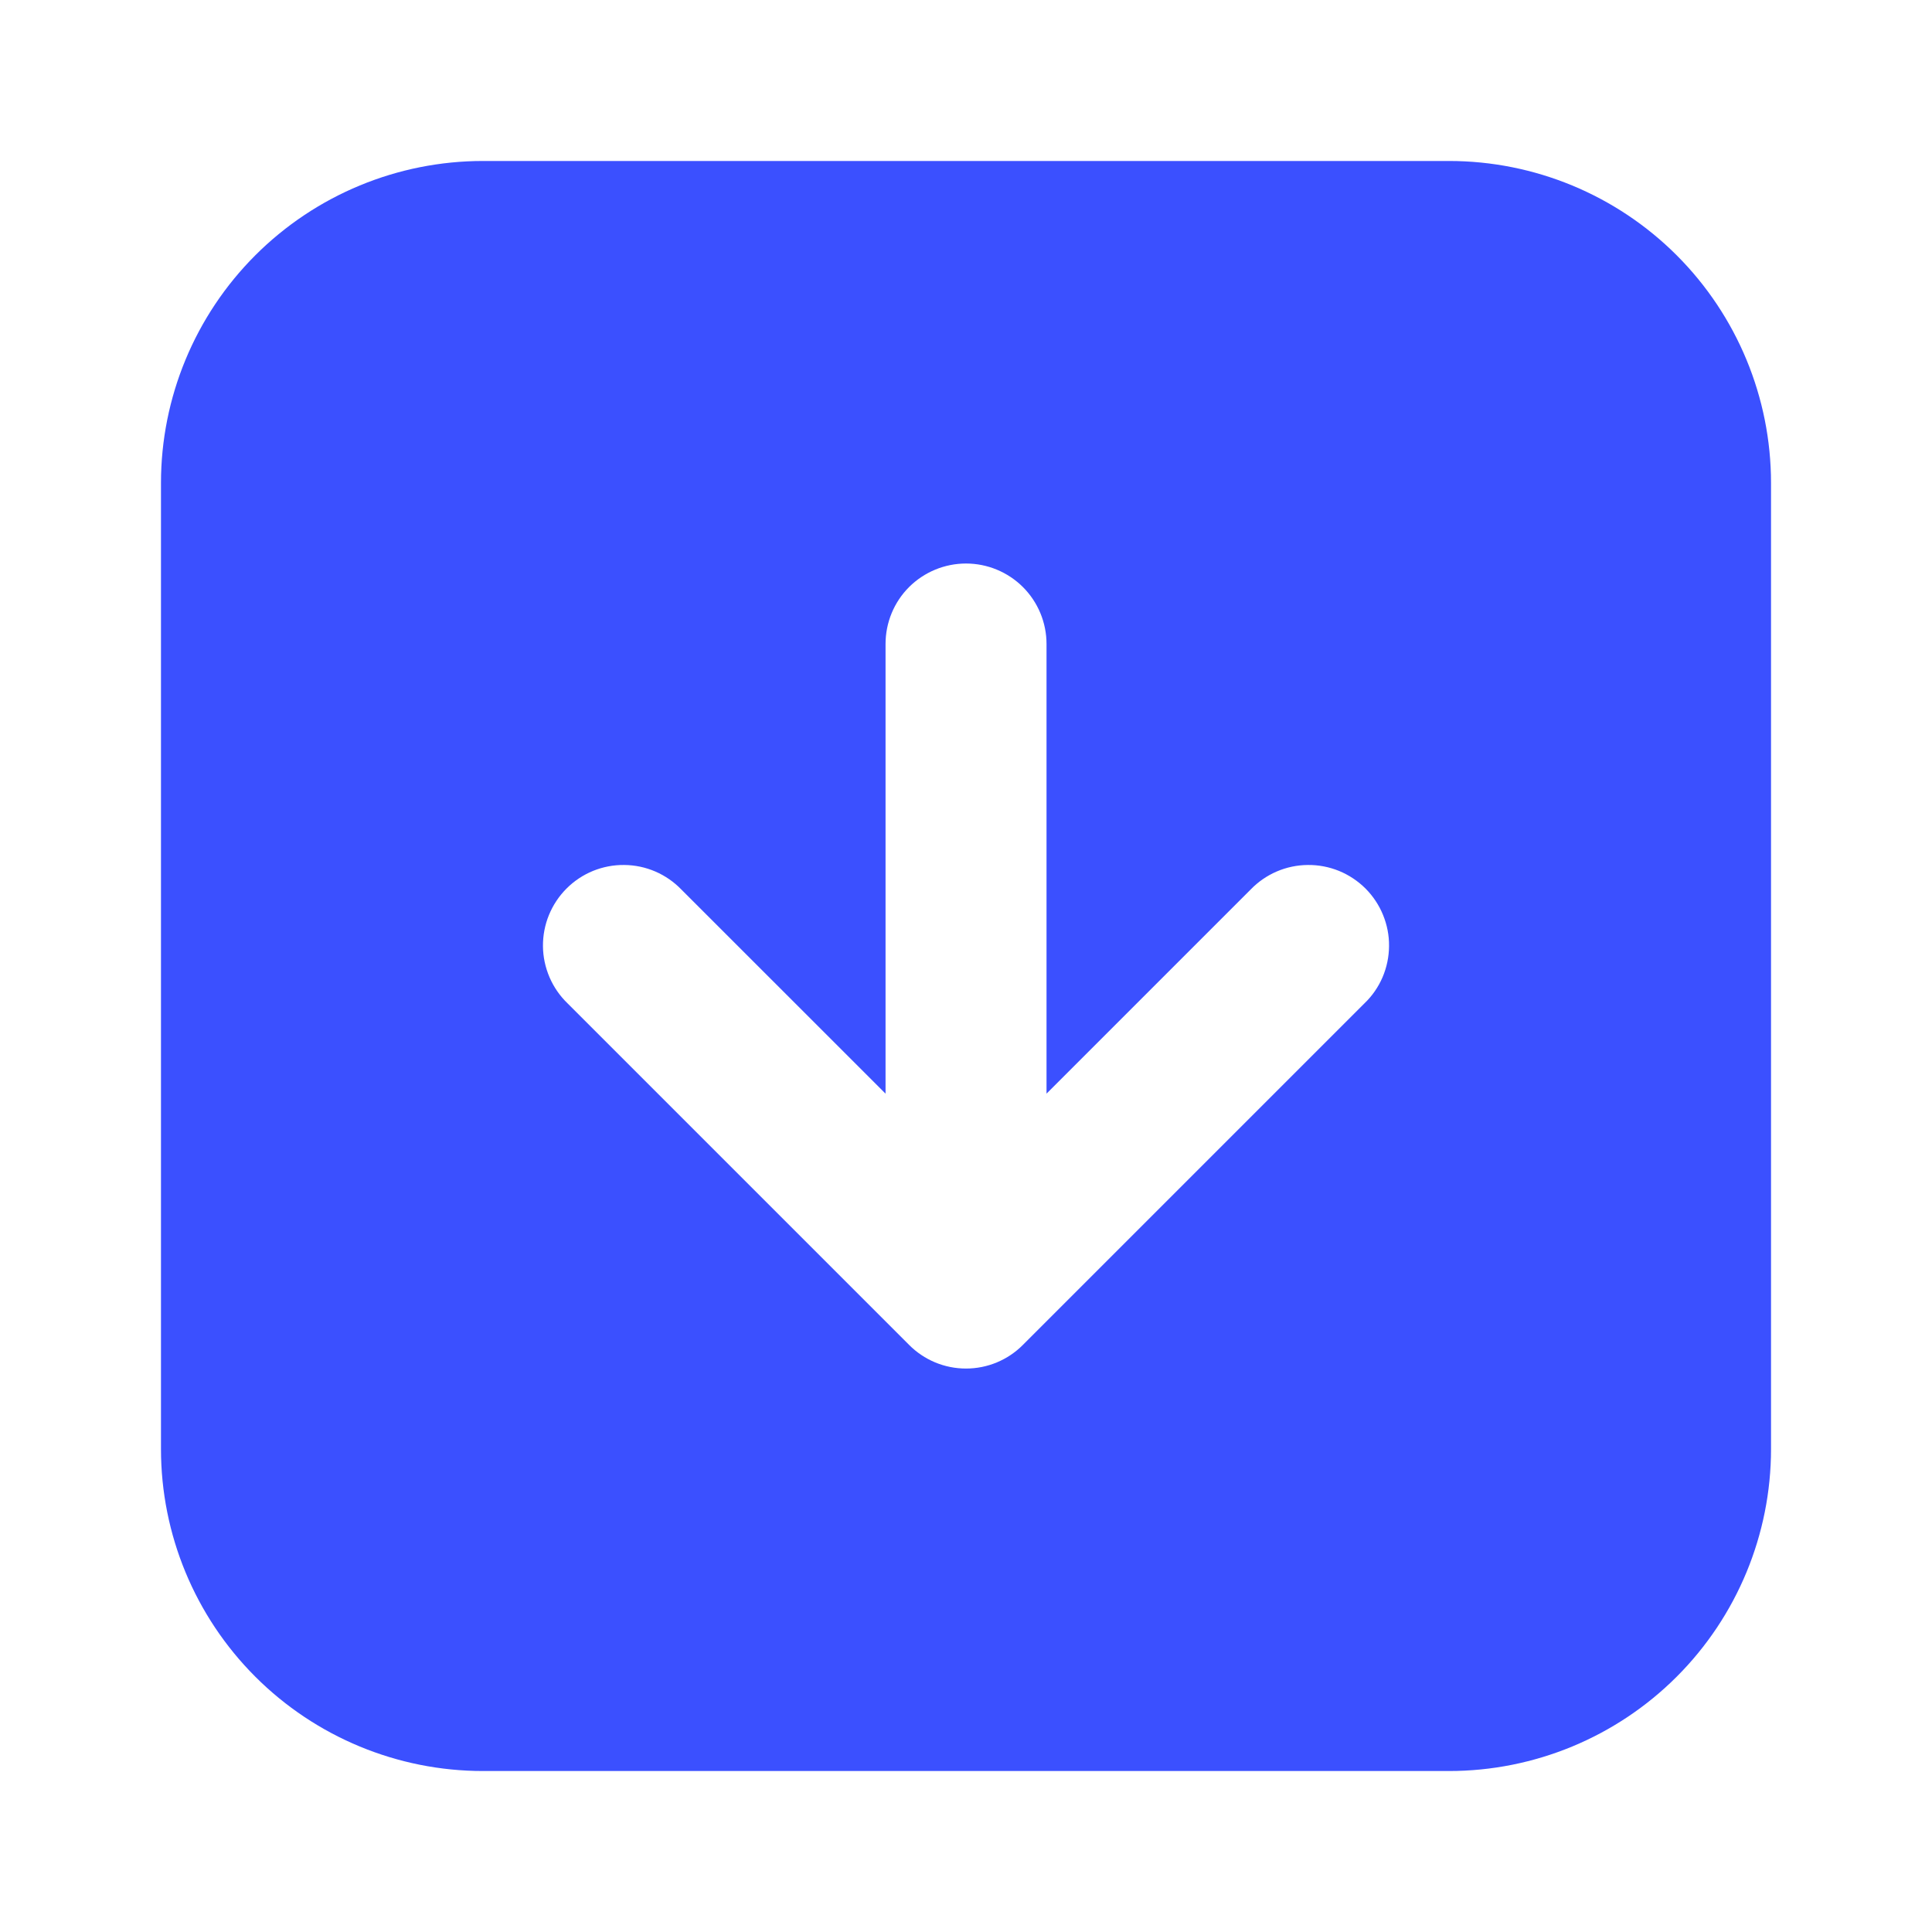 <svg xmlns="http://www.w3.org/2000/svg" width="28" height="28" viewBox="0 0 28 28" fill="none">
<path d="M13.175 19.491C13.283 19.6 13.412 19.686 13.553 19.745C13.695 19.804 13.847 19.834 14 19.834C14.153 19.834 14.305 19.804 14.447 19.745C14.588 19.686 14.717 19.6 14.825 19.491L19.775 14.541C19.887 14.434 19.976 14.305 20.037 14.163C20.098 14.02 20.13 13.867 20.131 13.712C20.133 13.557 20.103 13.404 20.044 13.26C19.986 13.117 19.899 12.987 19.79 12.877C19.68 12.768 19.55 12.681 19.406 12.622C19.263 12.564 19.109 12.534 18.954 12.536C18.8 12.537 18.646 12.569 18.504 12.63C18.362 12.691 18.233 12.78 18.125 12.892L15.167 15.85V9.333C15.167 9.024 15.044 8.727 14.825 8.508C14.606 8.29 14.31 8.167 14 8.167C13.691 8.167 13.394 8.29 13.175 8.508C12.956 8.727 12.834 9.024 12.834 9.333V15.85L9.875 12.892C9.767 12.78 9.638 12.691 9.496 12.63C9.354 12.569 9.201 12.537 9.046 12.536C8.891 12.534 8.737 12.564 8.594 12.622C8.45 12.681 8.32 12.768 8.211 12.877C8.101 12.987 8.015 13.117 7.956 13.26C7.897 13.404 7.868 13.557 7.869 13.712C7.87 13.867 7.903 14.02 7.964 14.163C8.025 14.305 8.114 14.434 8.225 14.541L13.175 19.491ZM7 2.333H21C22.238 2.333 23.425 2.825 24.3 3.7C25.175 4.575 25.667 5.762 25.667 7V21C25.667 22.238 25.175 23.425 24.3 24.3C23.425 25.175 22.238 25.667 21 25.667H7C5.762 25.667 4.575 25.175 3.7 24.3C2.825 23.425 2.333 22.238 2.333 21V7C2.333 5.762 2.825 4.575 3.7 3.7C4.575 2.825 5.762 2.333 7 2.333V2.333Z" fill="#3B50FF"/>
</svg>